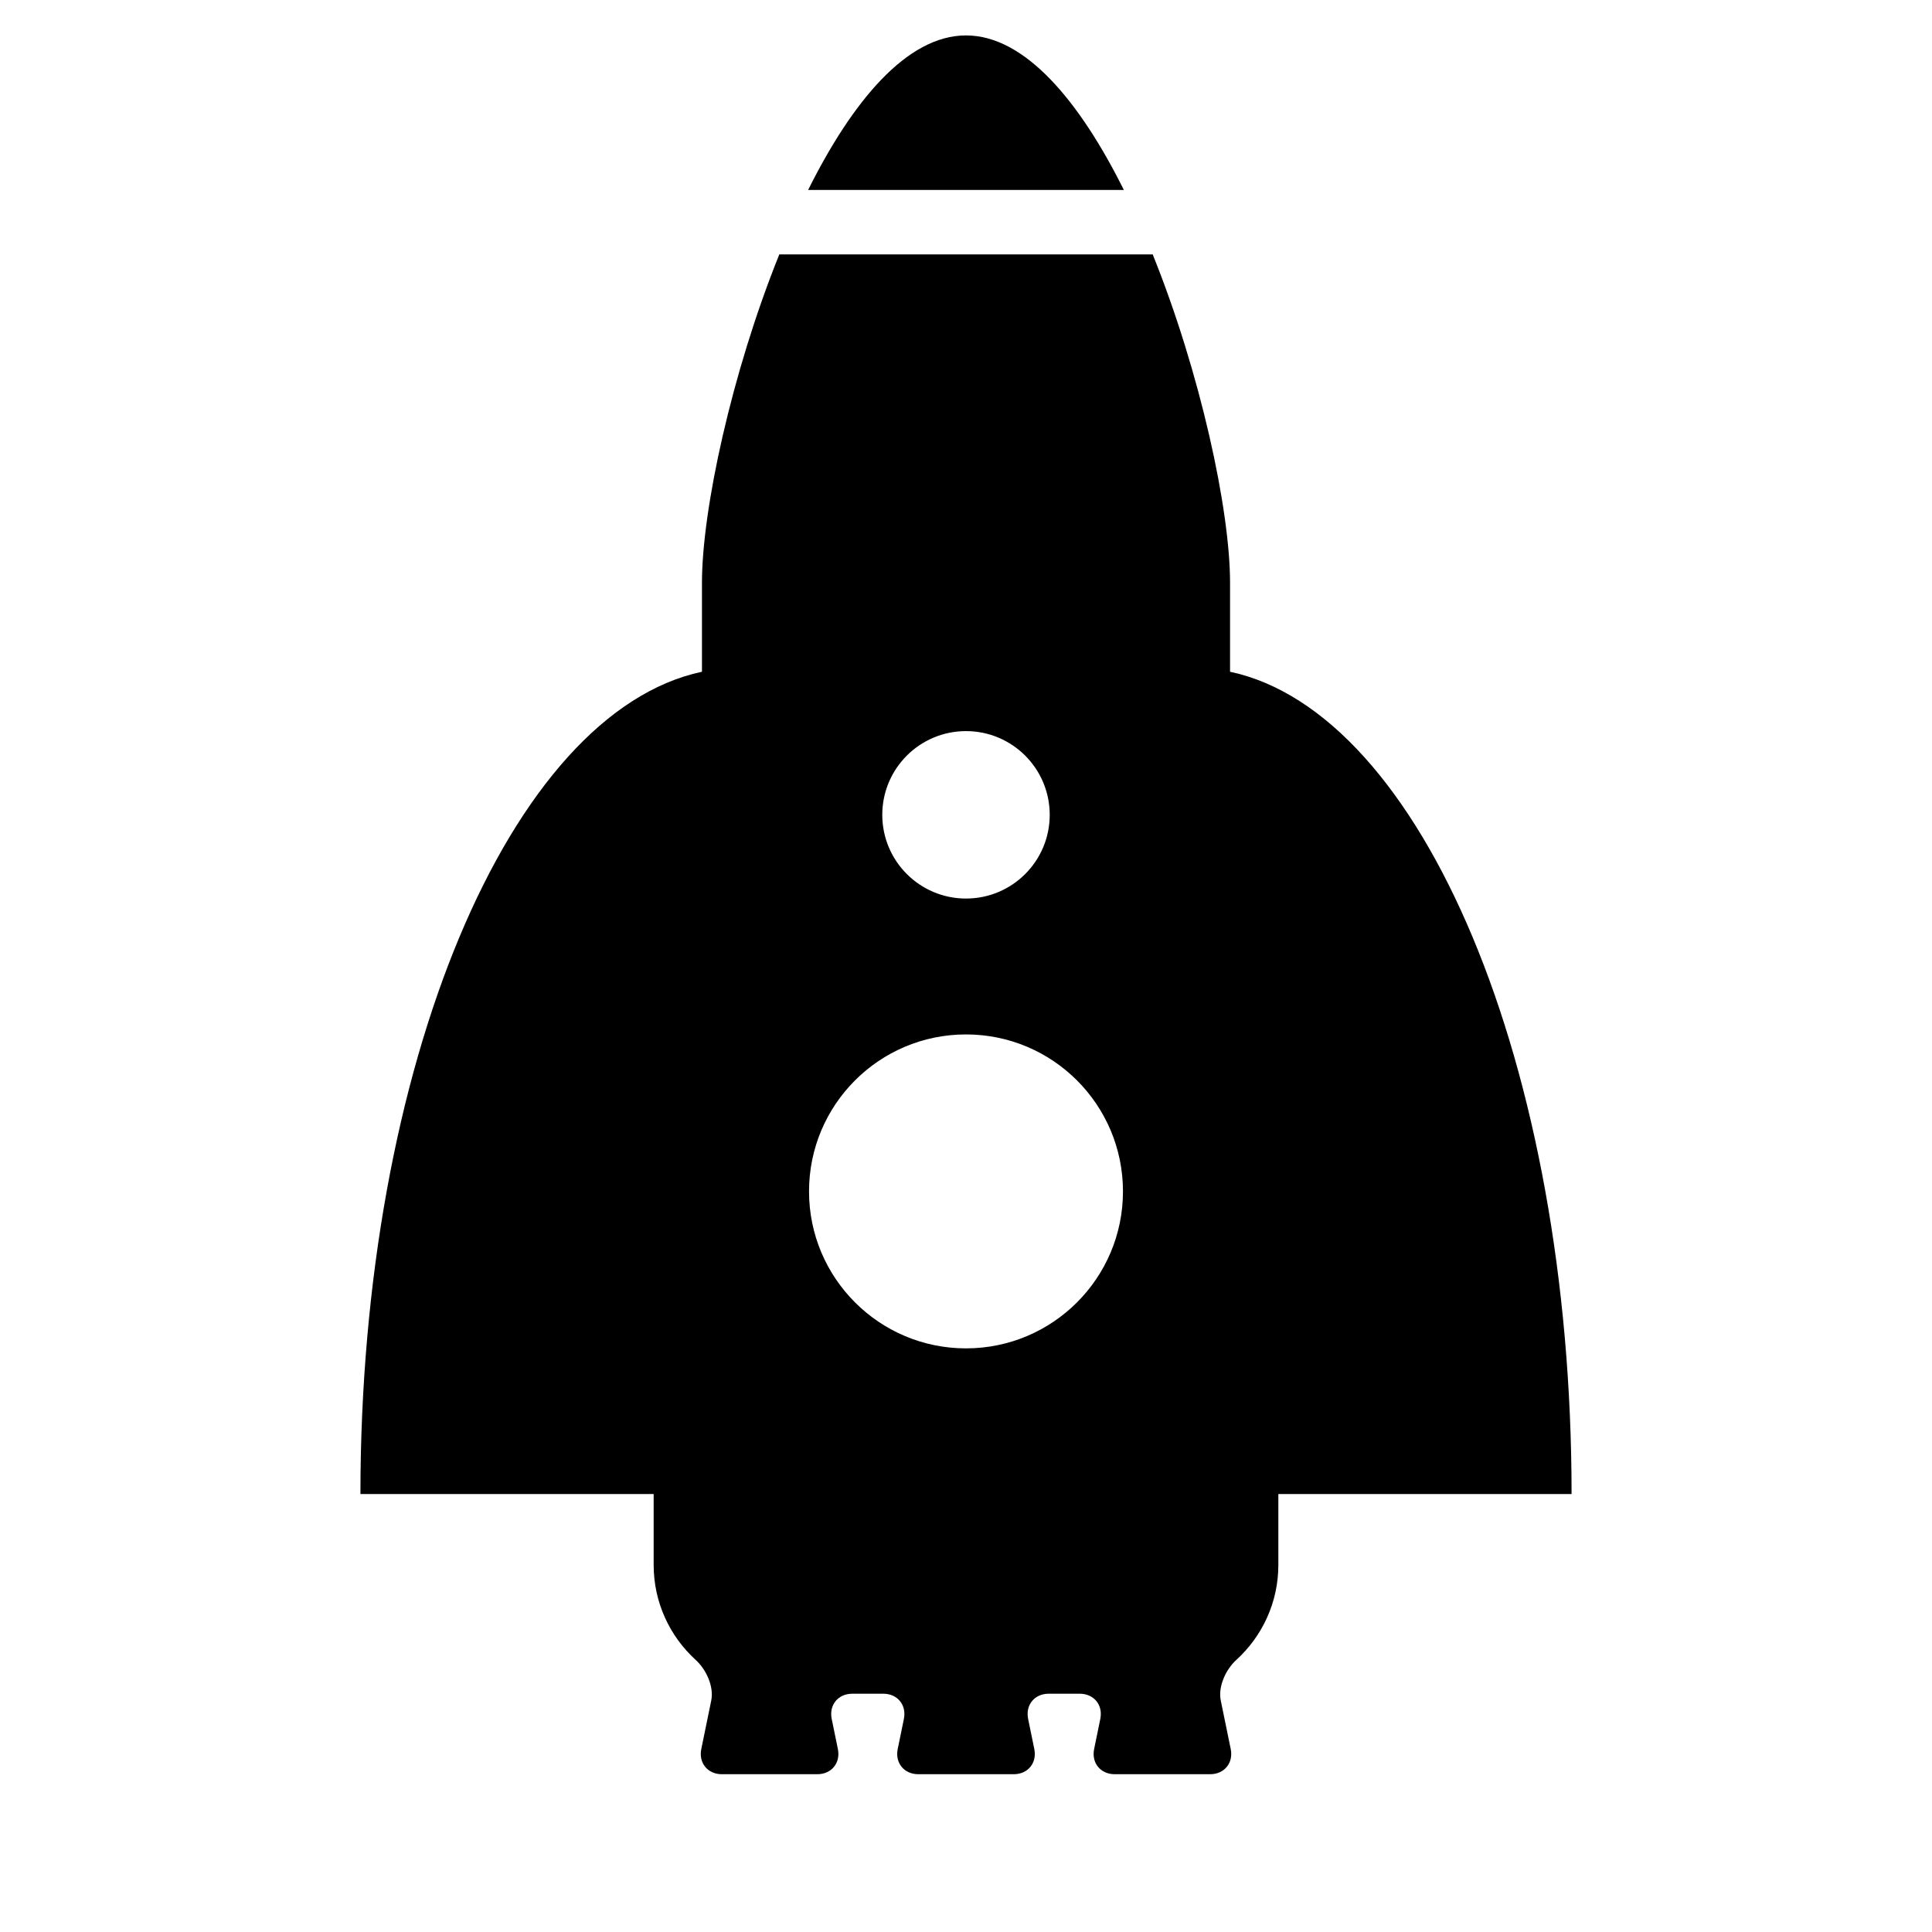 <?xml version="1.0" encoding="iso-8859-1"?>
<!-- Generator: Adobe Illustrator 17.1.0, SVG Export Plug-In . SVG Version: 6.00 Build 0)  -->
<!DOCTYPE svg PUBLIC "-//W3C//DTD SVG 1.1//EN" "http://www.w3.org/Graphics/SVG/1.1/DTD/svg11.dtd">
<svg version="1.1" id="Capa_1" xmlns="http://www.w3.org/2000/svg" xmlns:xlink="http://www.w3.org/1999/xlink" x="0px" y="0px"
	 viewBox="0 0 150 150" style="enable-background:new 0 0 150 150;" xml:space="preserve">
<g>
	<path d="M50.75,121.5c0,2.927,1.262,5.555,3.269,7.381c0.817,0.744,1.423,2.069,1.201,3.151l-0.771,3.759
		c-0.222,1.082,0.494,1.959,1.598,1.959h7.407c1.105,0,1.82-0.877,1.598-1.959l-0.478-2.332c-0.222-1.082,0.494-1.959,1.598-1.959
		h2.407c1.105,0,1.82,0.877,1.598,1.959l-0.478,2.332c-0.222,1.082,0.494,1.959,1.598,1.959h7.407c1.105,0,1.82-0.877,1.598-1.959
		l-0.478-2.332c-0.222-1.082,0.494-1.959,1.598-1.959h2.407c1.105,0,1.82,0.877,1.598,1.959l-0.478,2.332
		c-0.222,1.082,0.494,1.959,1.598,1.959h7.407c1.105,0,1.82-0.877,1.598-1.959l-0.771-3.759c-0.222-1.082,0.384-2.407,1.201-3.151
		c2.006-1.826,3.269-4.454,3.269-7.381v-5.503h22.766c0-33.304-11.632-60.676-26.516-63.843V45.25c0-5.662-2.295-16.289-6.006-25.5
		H60.506c-3.711,9.211-6.006,19.838-6.006,25.5v6.904c-14.883,3.167-26.516,30.538-26.516,63.843H50.75V121.5z M75,56.763
		c3.59,0,6.5,2.91,6.5,6.5s-2.91,6.5-6.5,6.5s-6.5-2.91-6.5-6.5S71.41,56.763,75,56.763z M75,80.313
		c6.731,0,12.187,5.456,12.187,12.187S81.731,104.687,75,104.687S62.813,99.231,62.813,92.5S68.269,80.313,75,80.313z"/>
	<path d="M75,2.75c-4.596,0-8.839,5.138-12.258,12h24.515C83.839,7.888,79.596,2.75,75,2.75z"/>
</g>
</svg>
